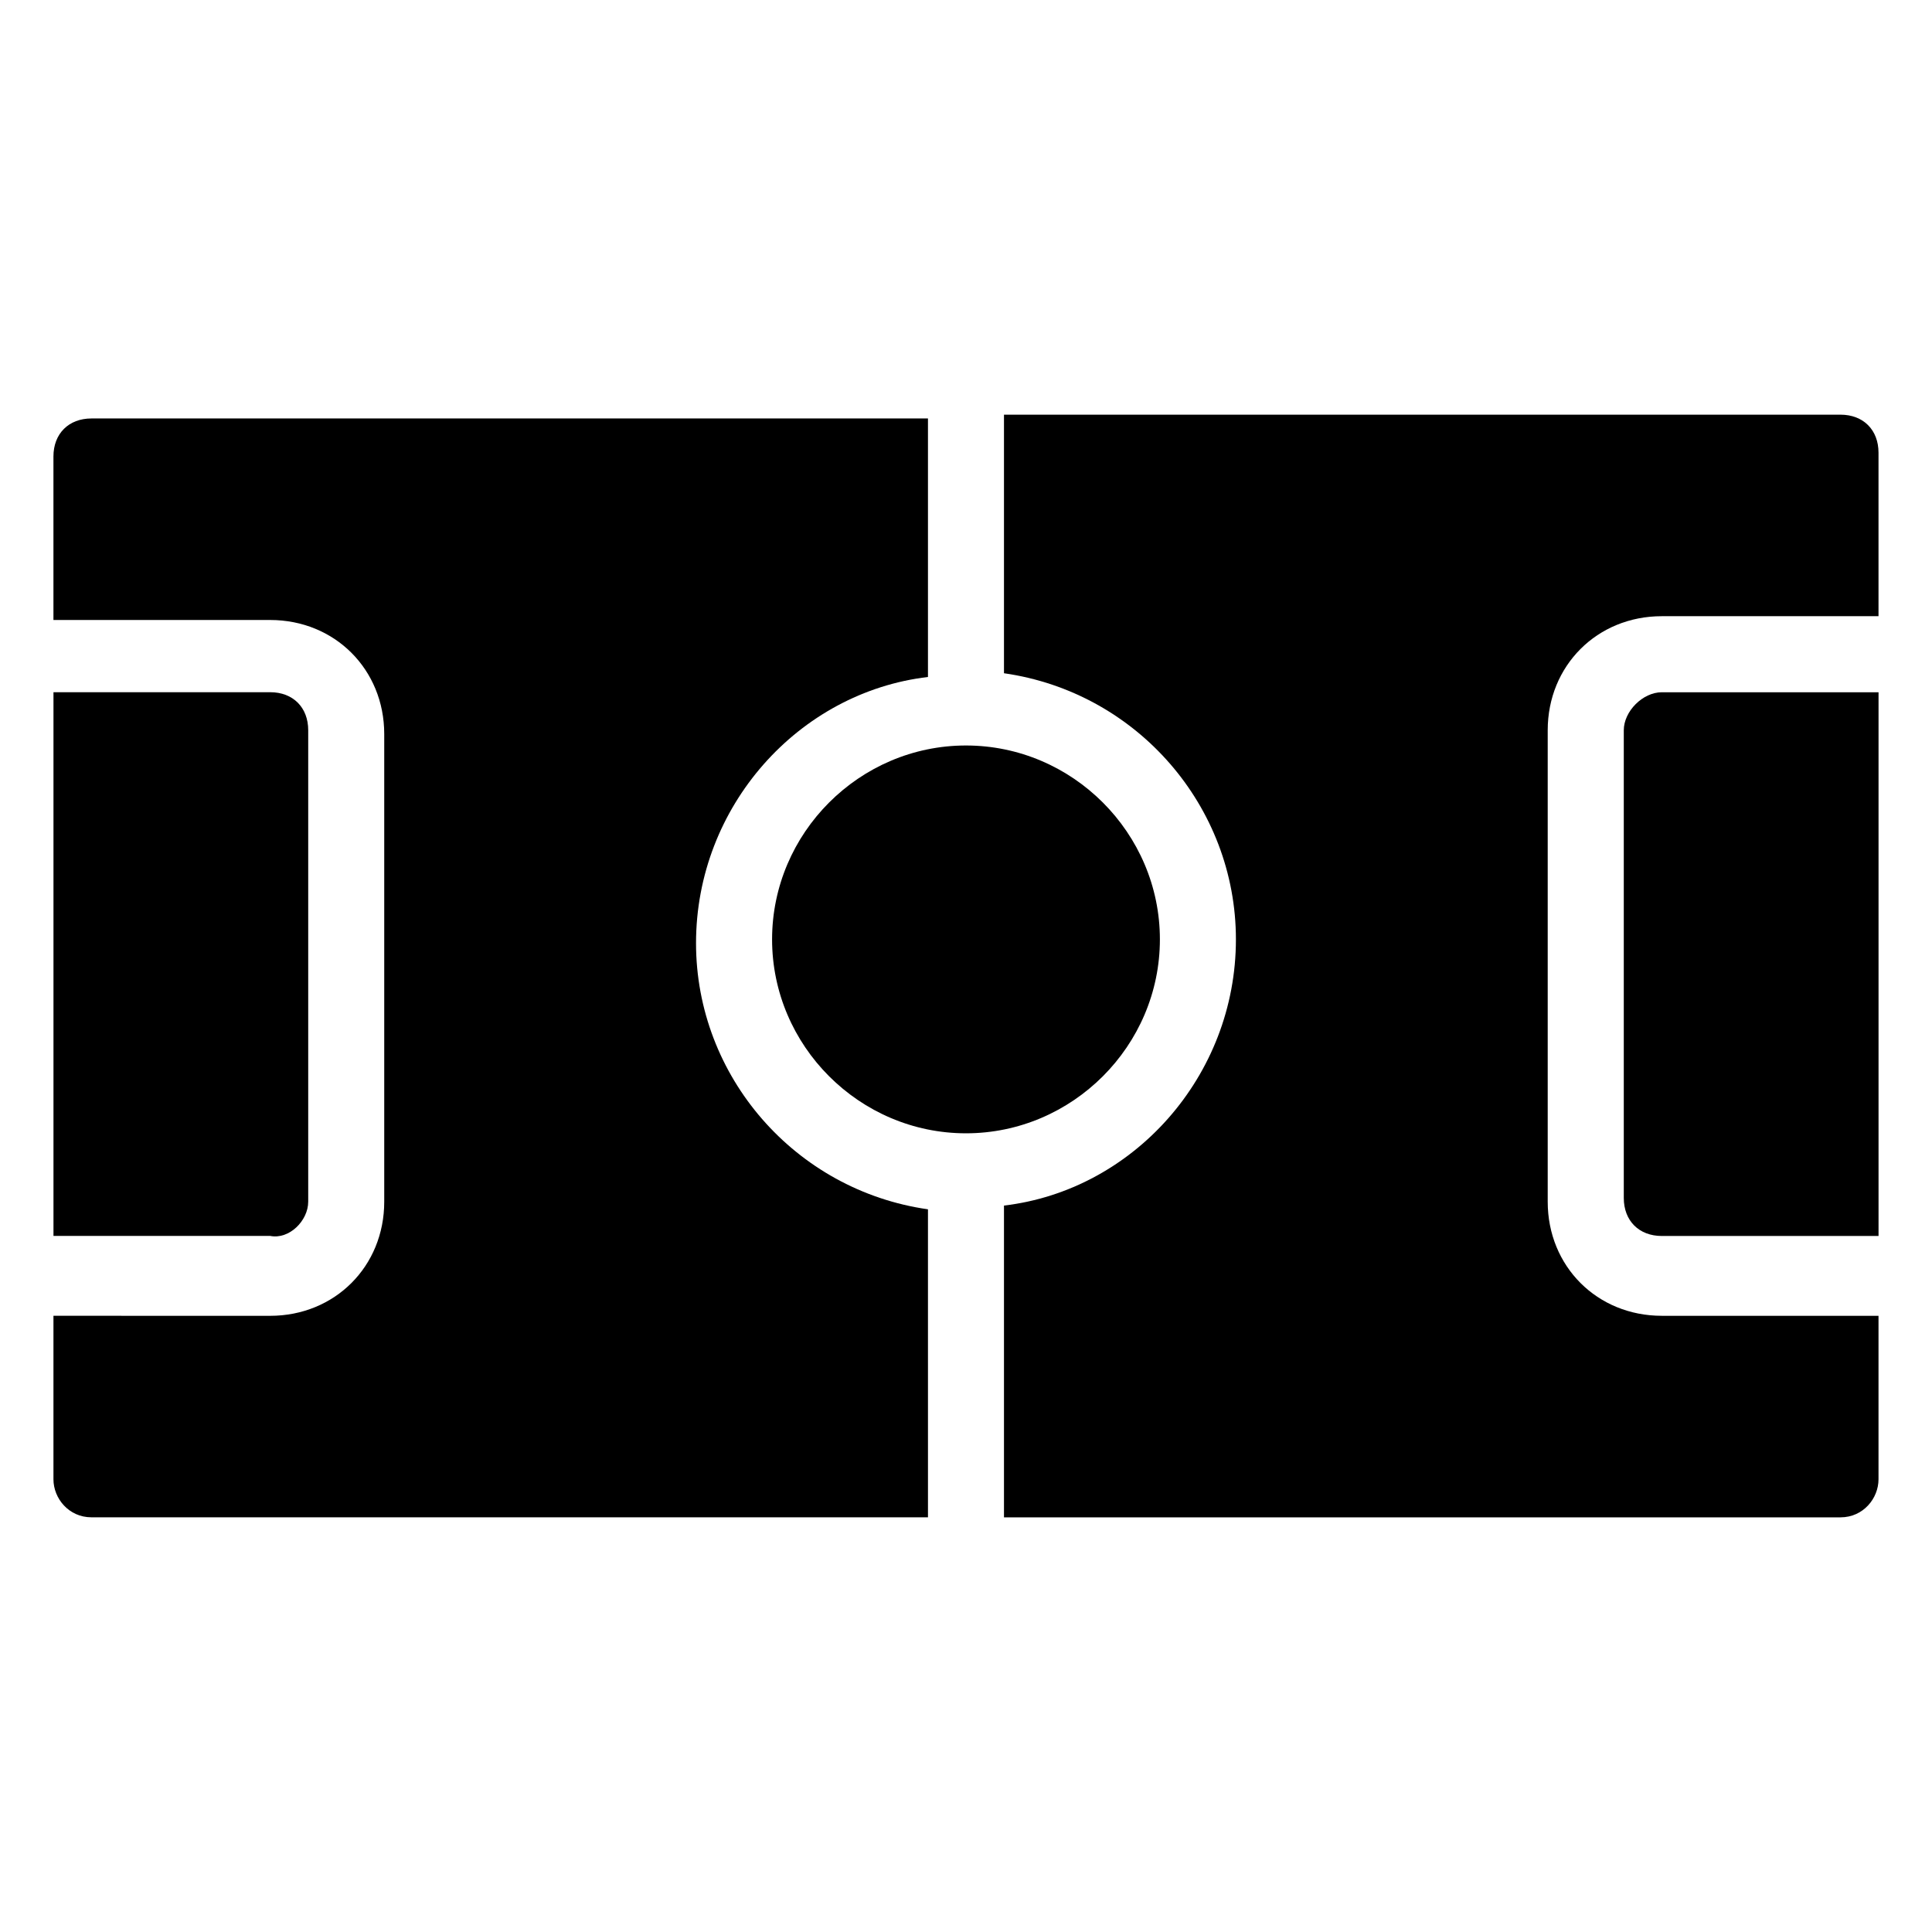 <?xml version="1.0" encoding="UTF-8"?>
<!-- Uploaded to: SVG Repo, www.svgrepo.com, Generator: SVG Repo Mixer Tools -->
<svg fill="#000000" width="800px" height="800px" version="1.1" viewBox="144 144 512 512" xmlns="http://www.w3.org/2000/svg">
 <g>
  <path d="m389.92 464.48c-35.266-5.039-61.465-35.266-61.465-70.535 0-36.273 27.207-66.504 61.465-70.535v-68.52l-221.68 0.008c-6.047 0-10.078 4.031-10.078 10.078v43.328h57.434c17.129 0 30.23 13.098 30.23 30.23v123.94c0 17.129-13.098 30.23-30.23 30.23l-57.43-0.008v43.328c0 5.039 4.031 10.078 10.078 10.078h221.68z"/>
  <path d="m574.32 337.53v123.94c0 6.047 4.031 10.078 10.078 10.078l57.434-0.004v-144.09h-57.434c-5.039 0-10.078 5.039-10.078 10.078z"/>
  <path d="m225.68 462.47v-124.95c0-6.047-4.031-10.078-10.078-10.078h-57.43v144.09h57.434c5.035 1.008 10.074-4.031 10.074-9.066z"/>
  <path d="m348.61 392.95c0 28.215 23.176 51.387 51.387 51.387 28.215 0 51.387-23.176 51.387-51.387 0-28.215-23.176-51.387-51.387-51.387-28.211-0.004-51.387 23.172-51.387 51.387z"/>
  <path d="m584.39 492.7c-17.129 0-30.23-13.098-30.23-30.23v-124.94c0-17.129 13.098-30.23 30.23-30.23h57.434v-43.328c0-6.047-4.031-10.078-10.078-10.078l-221.68 0.004v68.52c35.266 5.039 61.465 35.266 61.465 70.535 0 36.273-27.207 66.504-61.465 70.535v82.625h221.68c6.047 0 10.078-5.039 10.078-10.078v-43.328z"/>
 </g>
</svg>